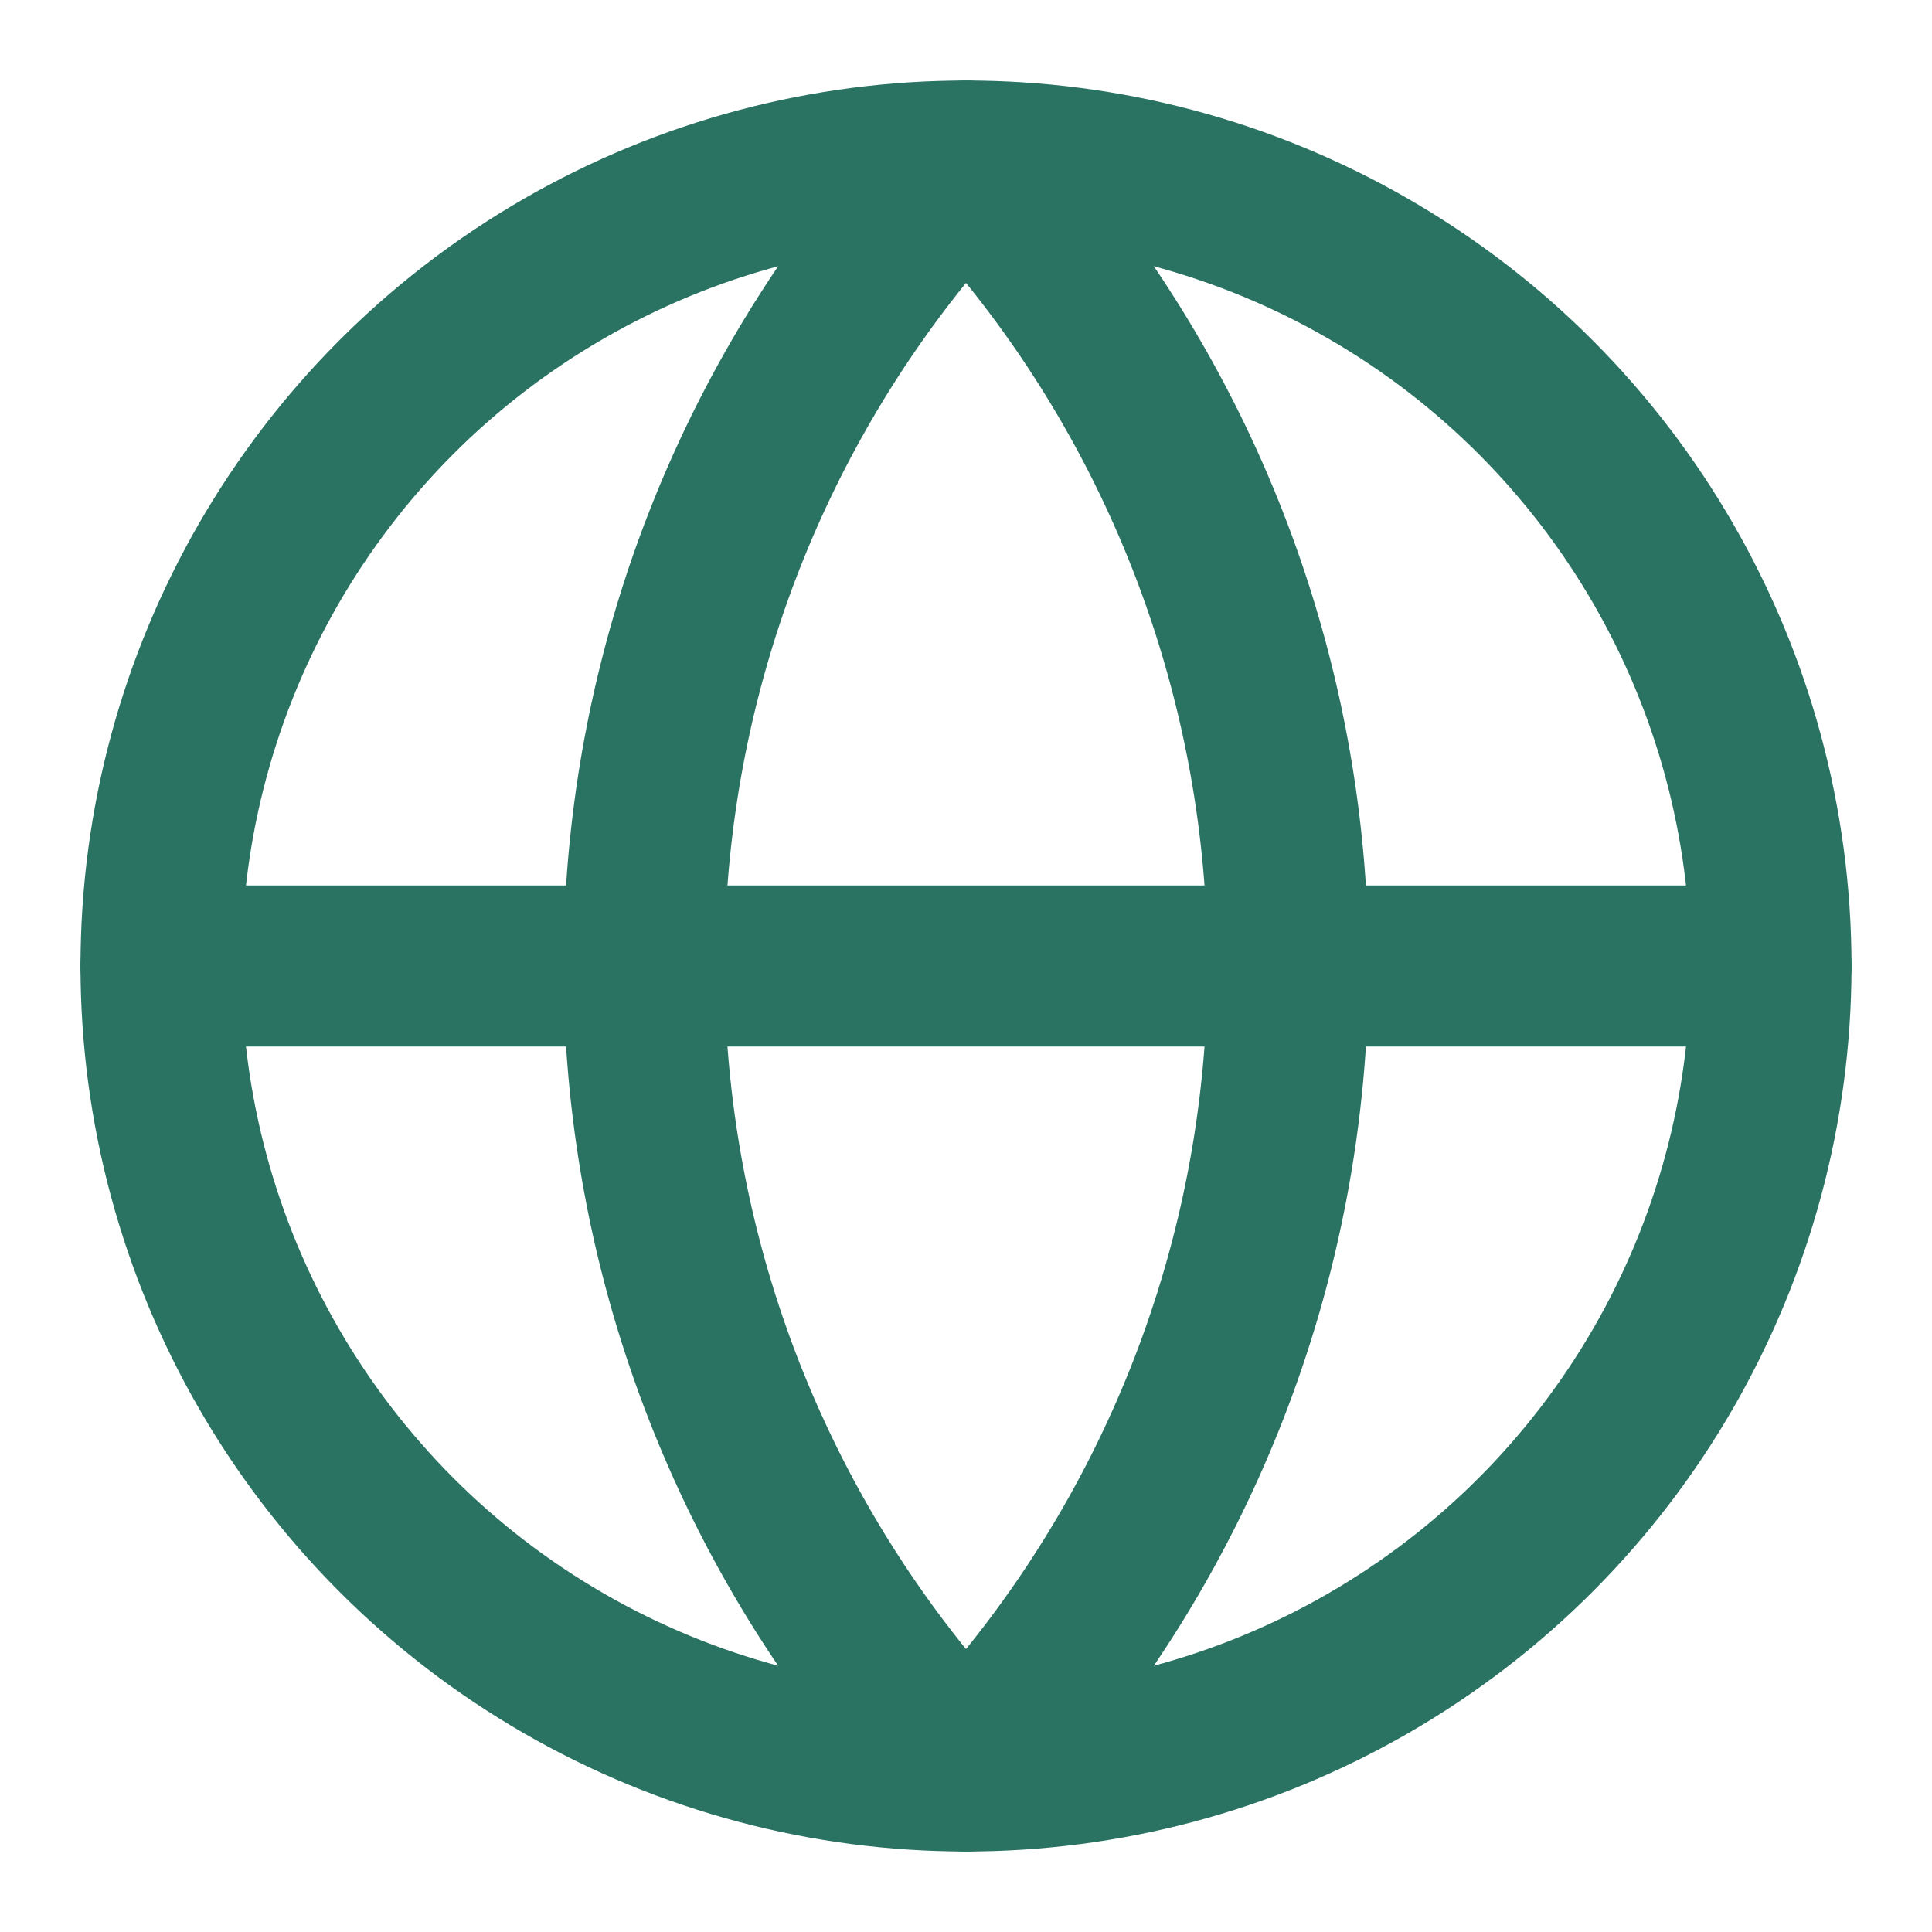 <svg class="lucide lucide-globe h-5 w-5" stroke-linejoin="round" stroke-linecap="round" stroke-width="2" stroke="#2a7363" fill="none" viewBox="0 0 24 24" height="24" width="24" xmlns="http://www.w3.org/2000/svg"><circle r="10" cy="12" cx="12"></circle><path d="M12 2a14.5 14.5 0 0 0 0 20 14.5 14.5 0 0 0 0-20"></path><path d="M2 12h20"></path></svg>